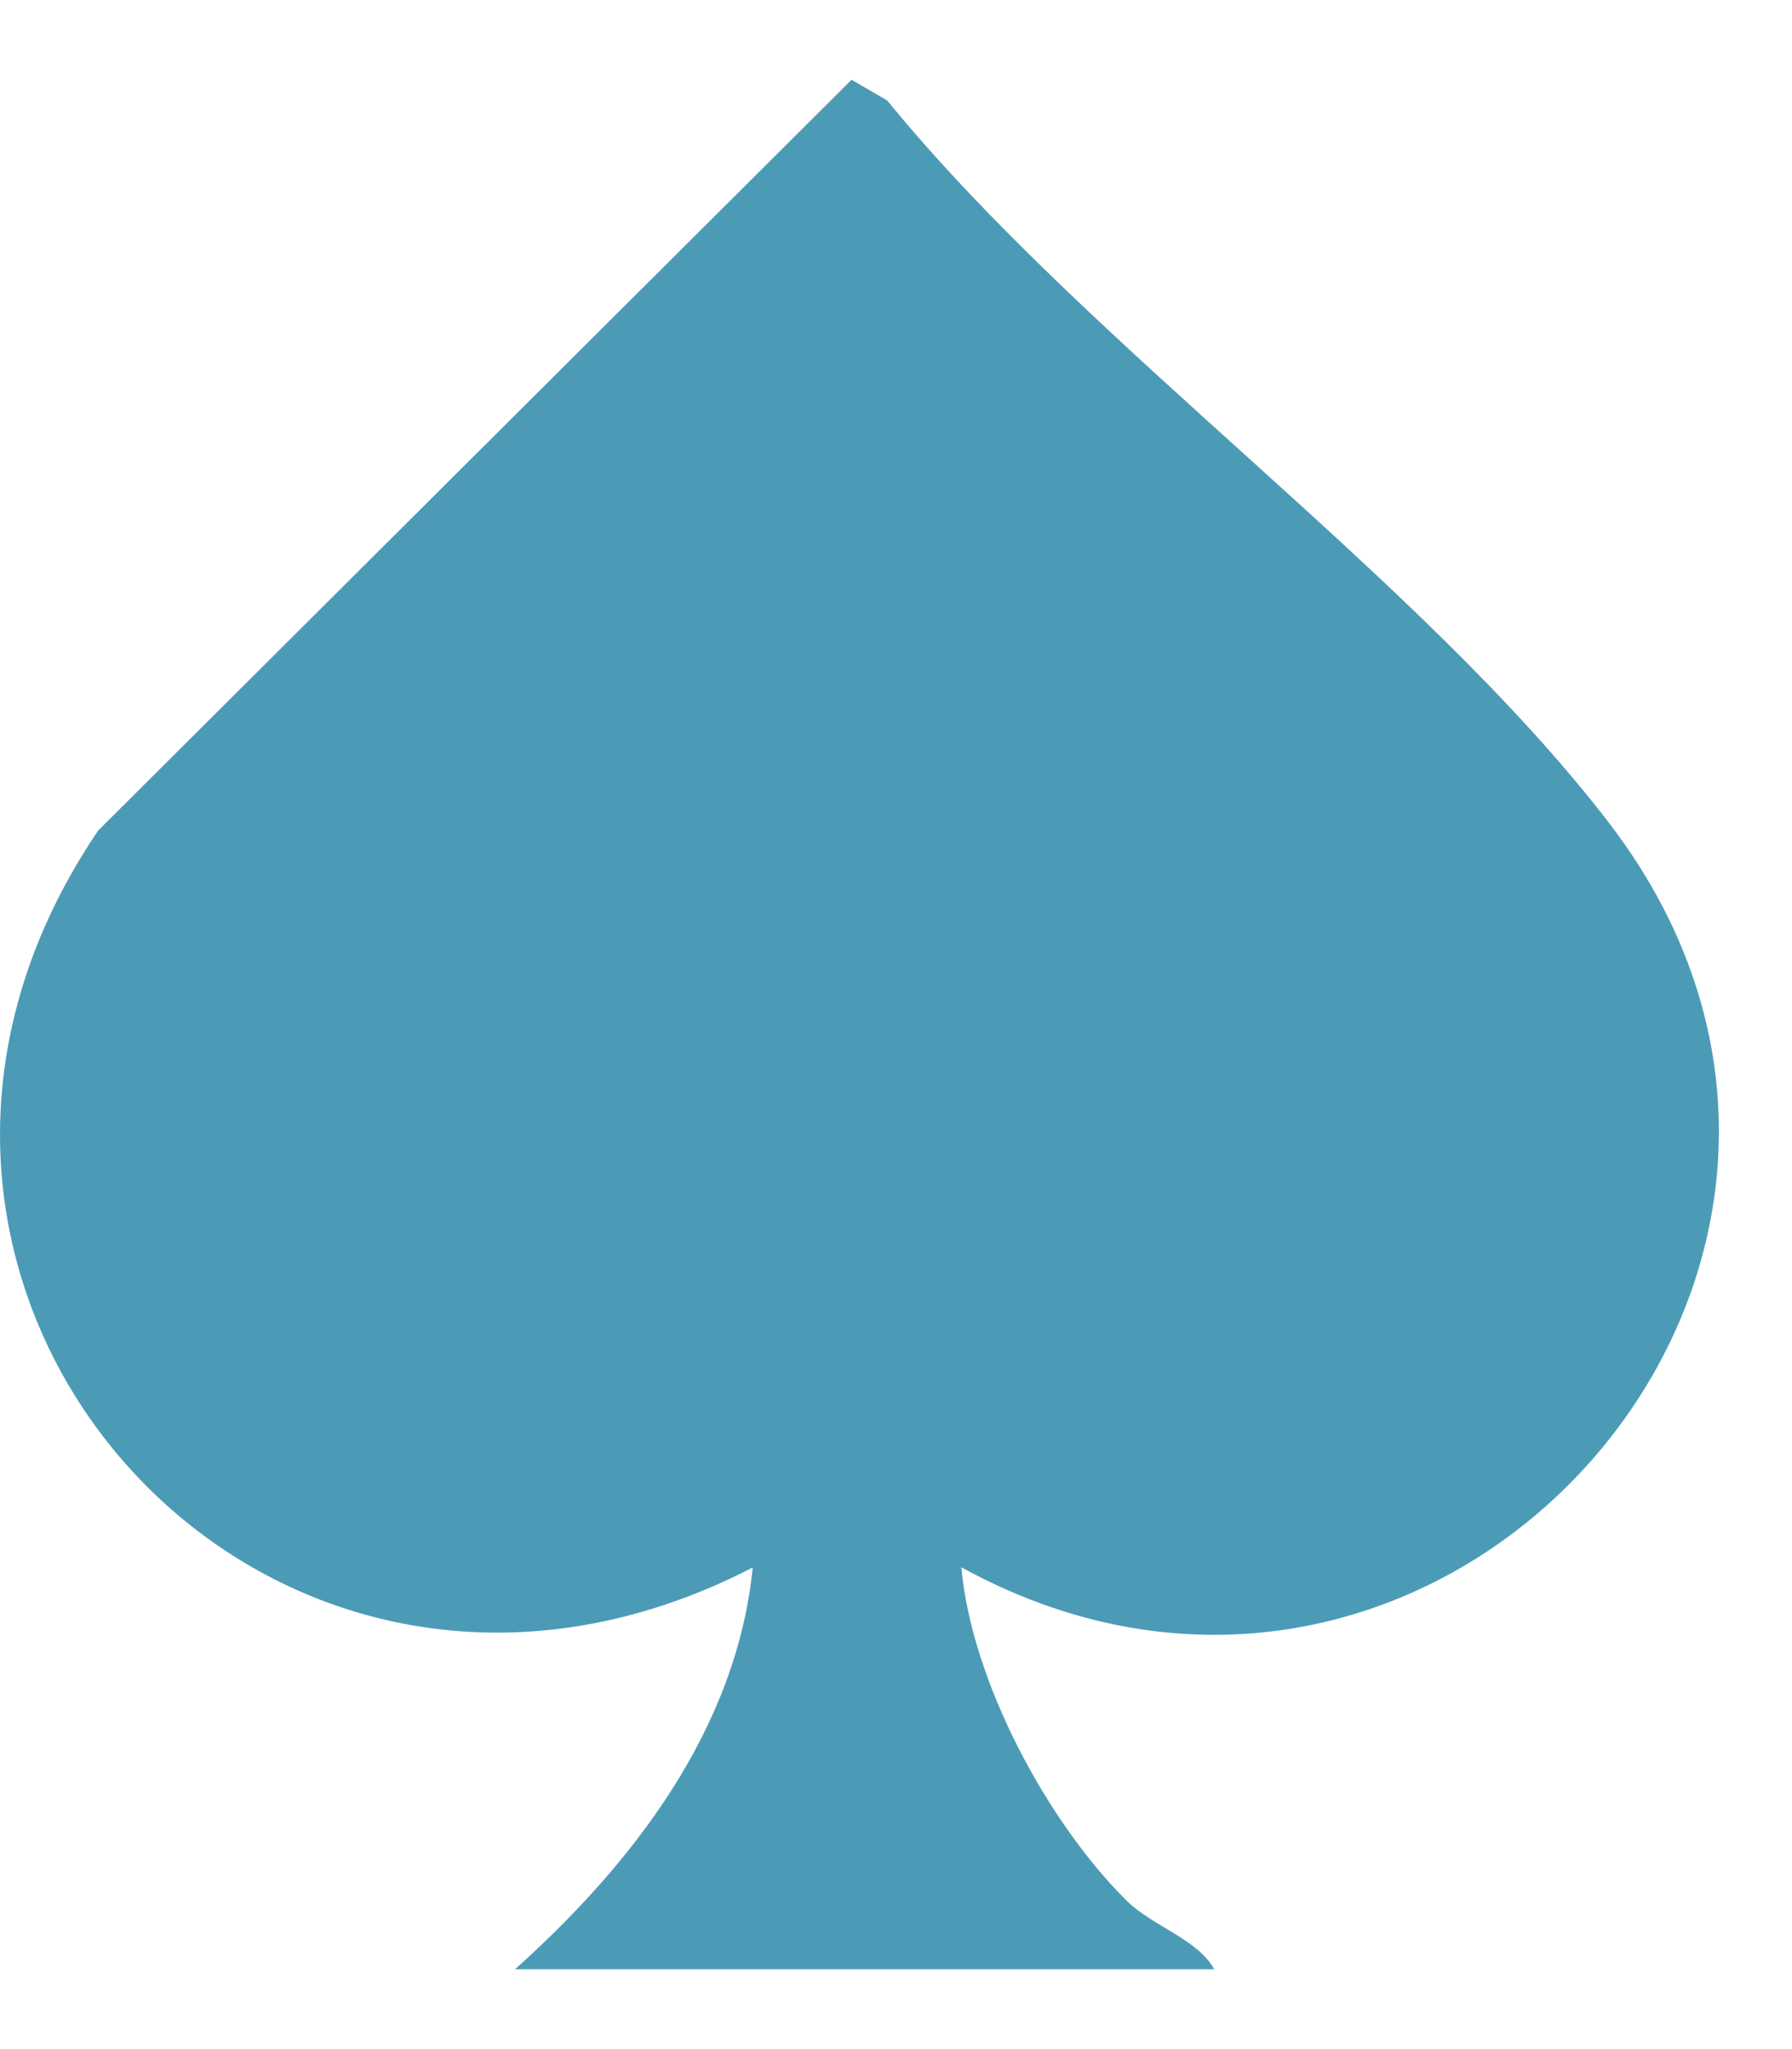 <svg width="21" height="24" viewBox="0 0 21 24" fill="none" xmlns="http://www.w3.org/2000/svg">
<path d="M6.033 23.067C7.406 21.837 8.63 20.263 8.821 18.359C3.078 21.326 -2.462 15.049 1.151 9.727L9.979 0.934L10.396 1.176C12.761 4.069 16.635 6.749 18.853 9.635C22.81 14.784 16.919 21.459 11.266 18.357C11.383 19.68 12.265 21.332 13.202 22.261C13.5 22.558 14.039 22.714 14.229 23.065H6.033V23.067Z" fill="#4C9BB6"/>
</svg>
